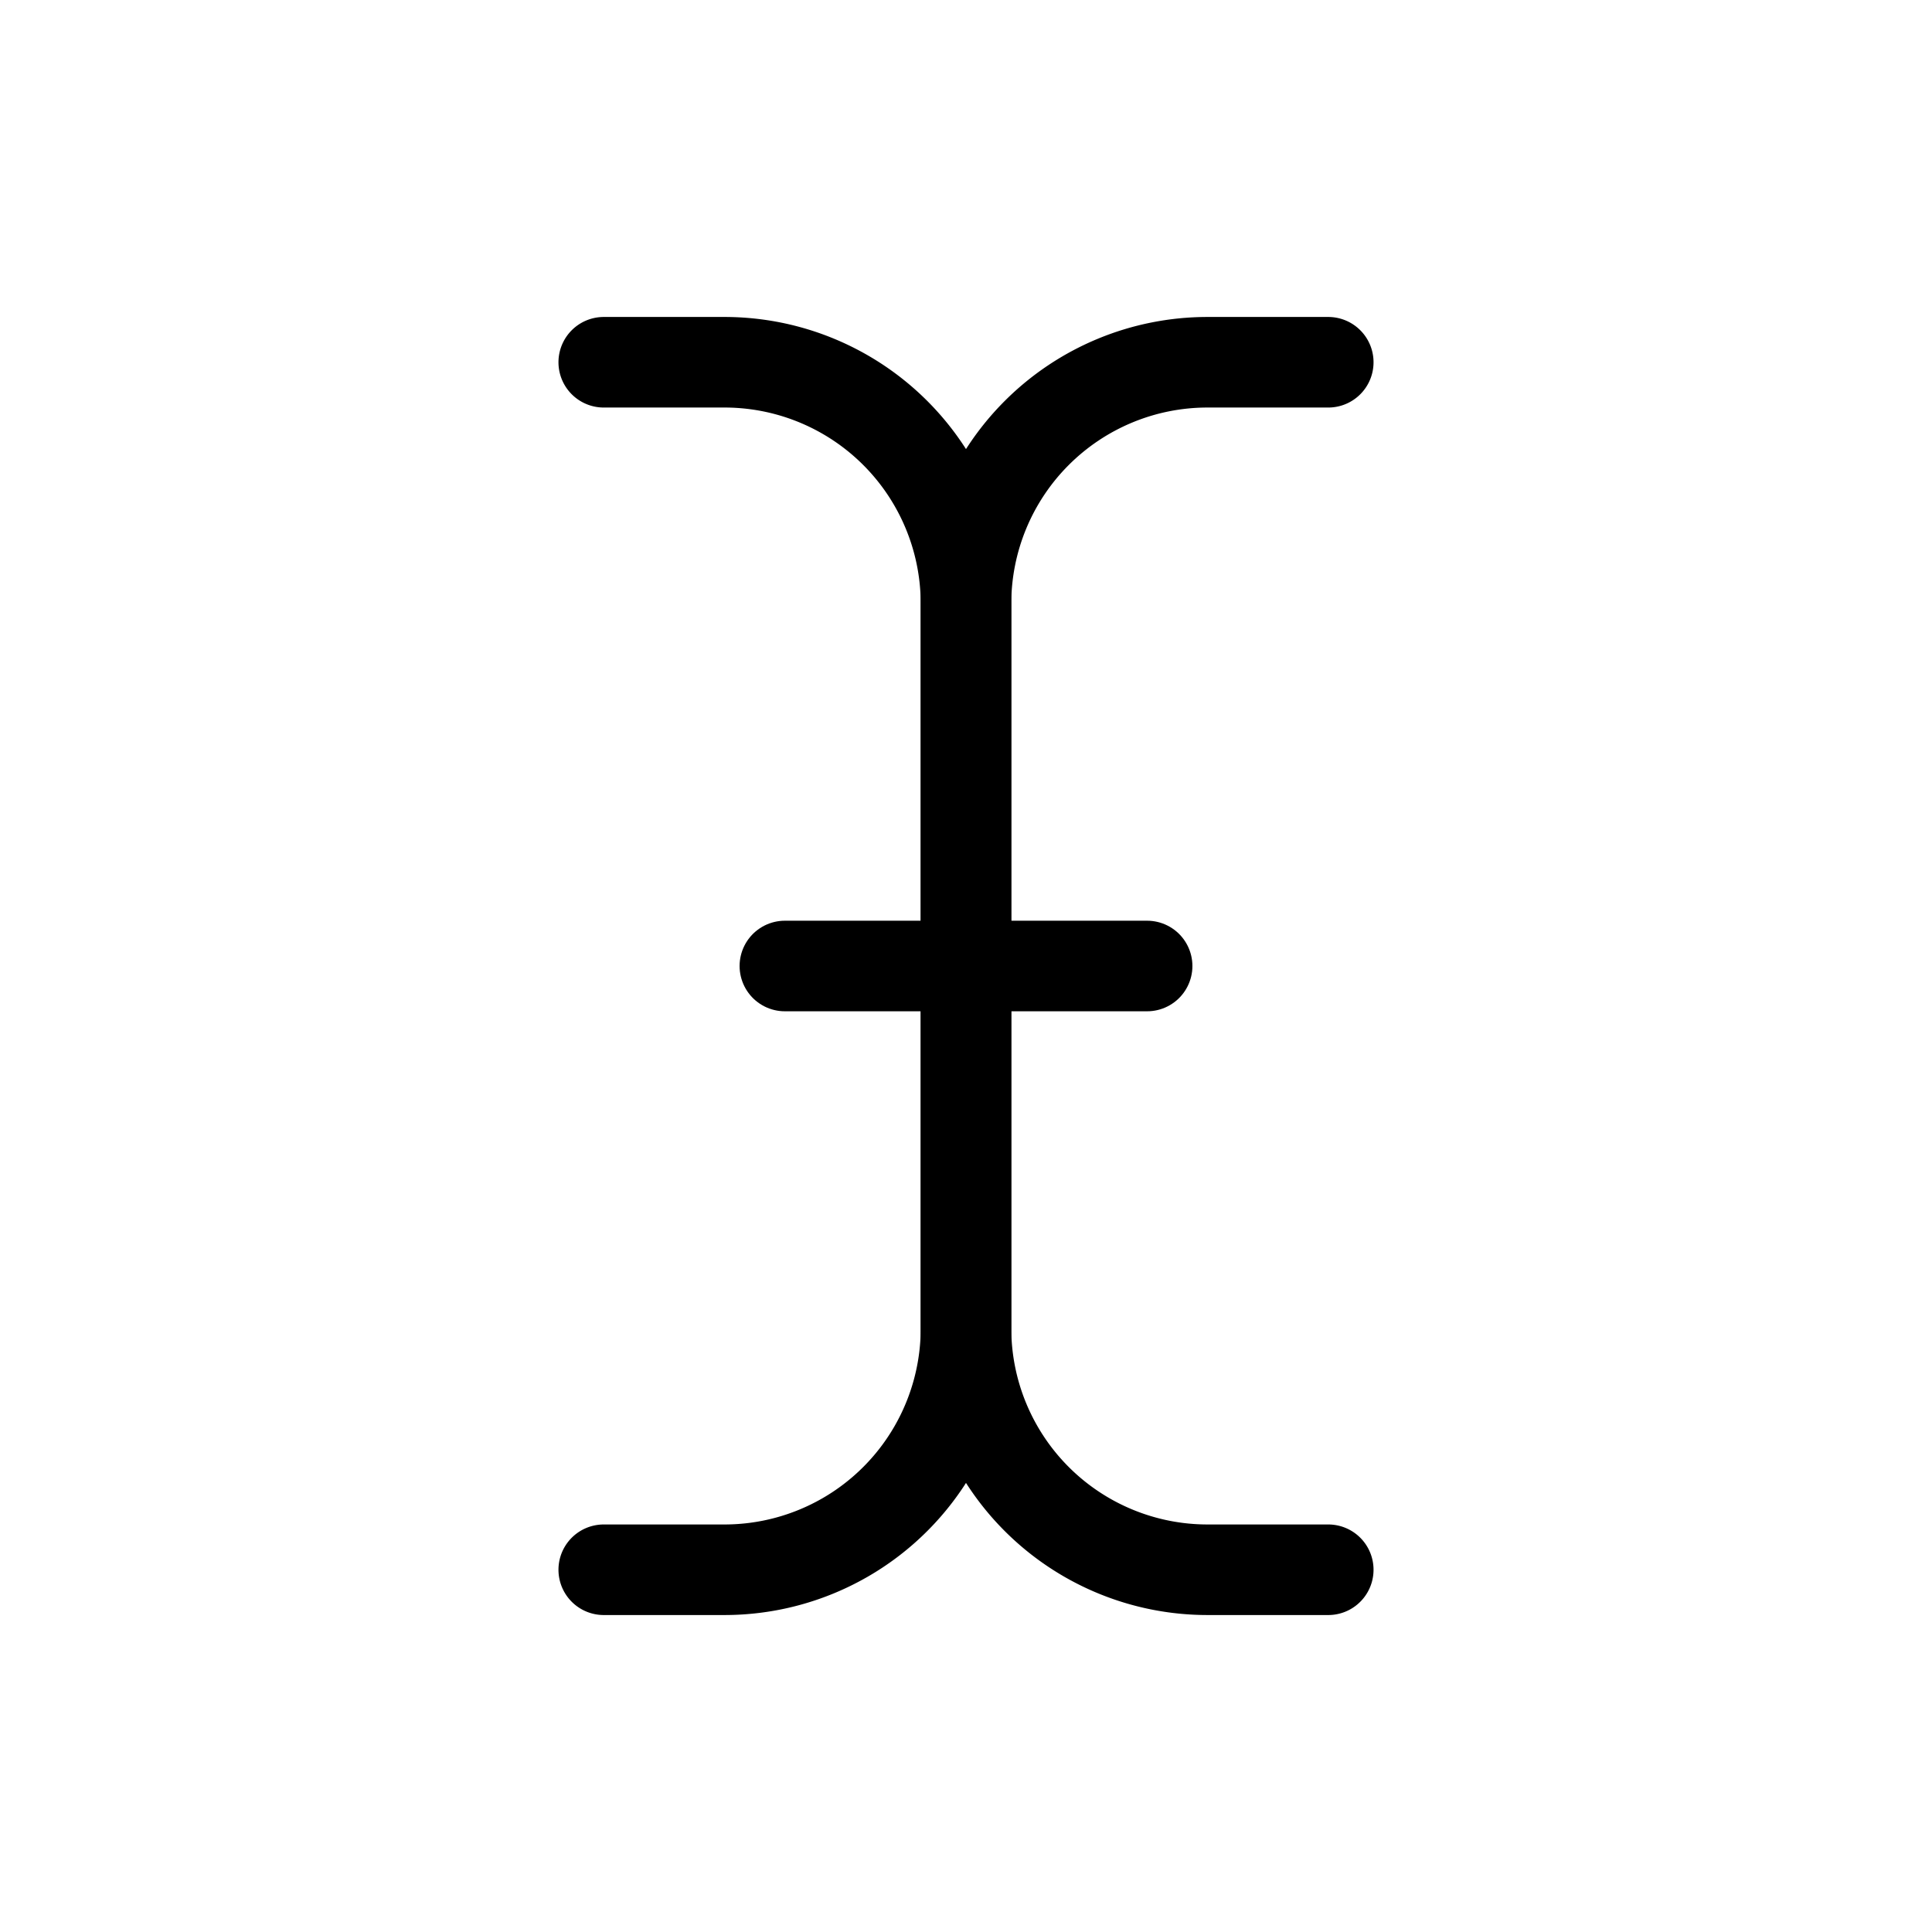 <svg xmlns="http://www.w3.org/2000/svg" viewBox="0 0 256 256"><rect width="256" height="256" fill="none"/><path d="M176,208H160a32,32,0,0,1-32-32V80a32,32,0,0,1,32-32h16" fill="none" stroke="#000" stroke-linecap="round" stroke-linejoin="round" stroke-width="12"/><path d="M80,208H96a32,32,0,0,0,32-32V80A32,32,0,0,0,96,48H80" fill="none" stroke="#000" stroke-linecap="round" stroke-linejoin="round" stroke-width="12"/><line x1="104" y1="128" x2="152" y2="128" fill="none" stroke="#000" stroke-linecap="round" stroke-linejoin="round" stroke-width="12"/></svg>